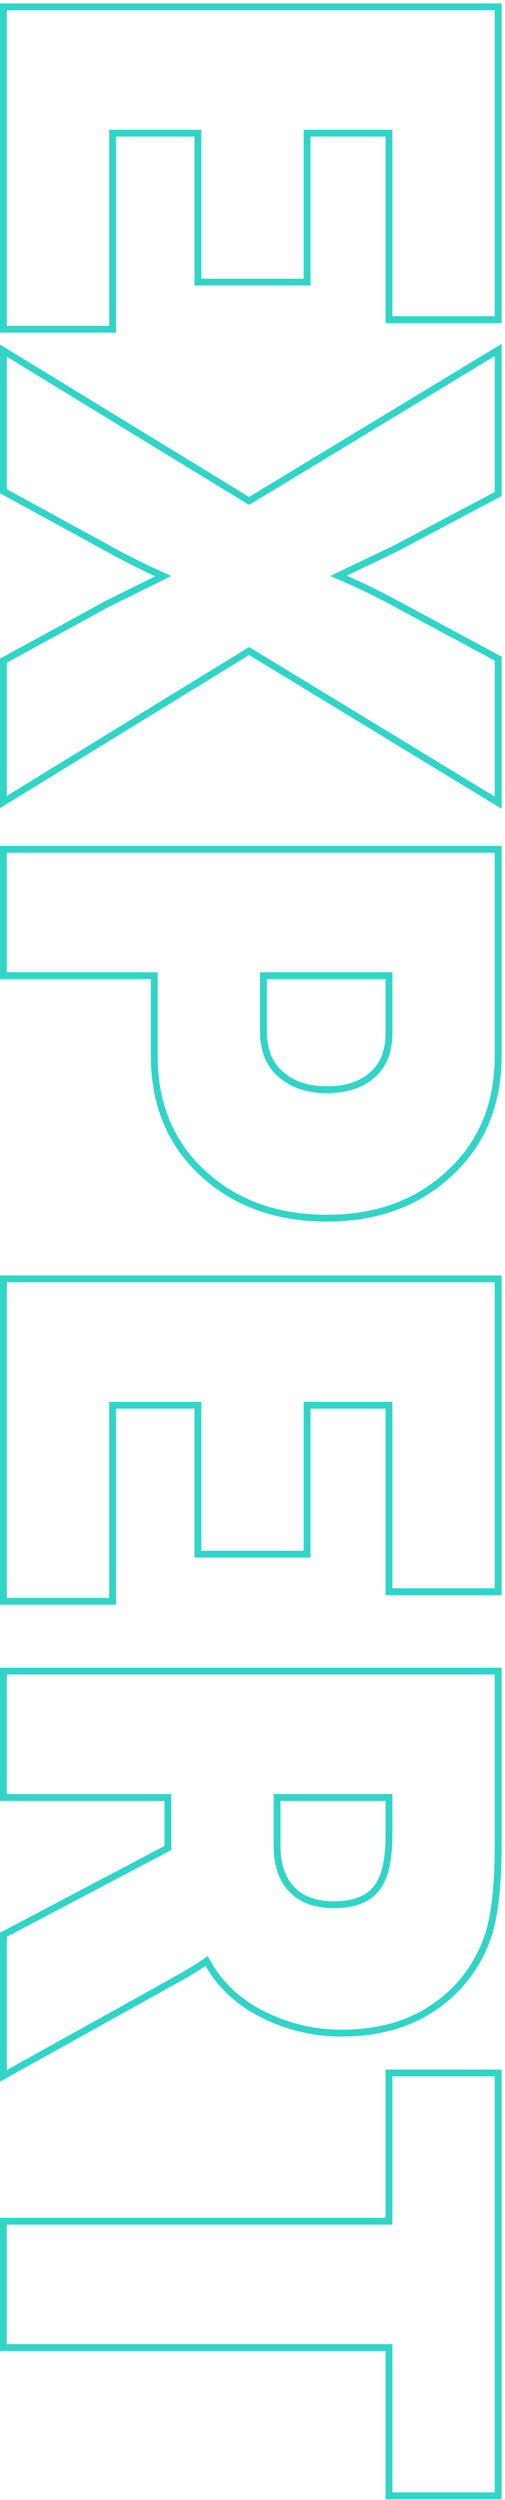 <?xml version="1.0" encoding="UTF-8"?> <svg xmlns="http://www.w3.org/2000/svg" width="74" height="366" viewBox="0 0 74 366" fill="none"> <path d="M1 1H0.5L0.5 1.5L0.5 47.7V48.2H1H16H16.5V47.7L16.5 19.5H29L29 40.8V41.3H29.5H44.5H45V40.8L45 19.5H57L57 46.3V46.8H57.5H72.5H73V46.3V1.5V1L72.5 1L1 1ZM1.261 51.795L0.5 51.33L0.5 52.222L0.5 71.622V71.918L0.76 72.061L15.757 80.259C15.758 80.259 15.758 80.259 15.758 80.26C18.509 81.788 21.233 83.149 23.93 84.344L15.778 88.374L15.769 88.378L15.76 88.383L0.76 96.583L0.5 96.725V97.022L0.5 116.522L0.5 117.416L1.262 116.948L36.501 95.308L72.24 117.049L73 117.511V116.622V96.722V96.423L72.737 96.281L58.039 88.383C58.038 88.382 58.038 88.382 58.038 88.382C55.226 86.854 52.413 85.493 49.599 84.298L58.016 80.273L58.025 80.268L58.034 80.263L72.734 72.464L73 72.323V72.022V52.122V51.235L72.241 51.694L36.501 73.337L1.261 51.795ZM1 124.34H0.5L0.5 124.84L0.5 142.34L0.5 142.84H1H22.6V154.54C22.6 161.596 24.947 167.335 29.66 171.706C34.432 176.138 40.526 178.34 47.9 178.34C55.208 178.34 61.236 176.137 65.942 171.705C70.654 167.333 73 161.595 73 154.54V124.84V124.34H72.5H1ZM41.132 157.266L41.132 157.266L41.124 157.259C39.462 155.843 38.6 153.765 38.6 150.94V142.84H57V151.24C57 153.929 56.172 155.947 54.569 157.365C52.949 158.798 50.745 159.54 47.9 159.54C45.061 159.54 42.822 158.768 41.132 157.266ZM1 187.23H0.5L0.5 187.73L0.5 233.93V234.43H1H16H16.5V233.93L16.5 205.73H29L29 227.03V227.53H29.5H44.5H45V227.03V205.73H57L57 232.53V233.03H57.5H72.5H73V232.53V187.73V187.23H72.5H1ZM1 244.652H0.5L0.5 245.152L0.5 262.652L0.5 263.152H1H24.6V270.551L0.767 283.11L0.5 283.251L0.5 283.552L0.5 303.052L0.5 303.902L1.243 303.489L26.243 289.589L26.247 289.587C28.019 288.583 29.366 287.751 30.273 287.096C32.059 290.394 34.731 292.961 38.27 294.796L38.273 294.798C42.008 296.699 45.919 297.652 50 297.652C55.209 297.652 59.643 296.468 63.273 294.071C66.964 291.678 69.63 288.36 71.266 284.133L71.266 284.133C72.435 281.109 73 276.398 73 270.052V245.152V244.652H72.5H1ZM56.041 274.953L56.036 274.965C55.511 276.263 54.67 277.223 53.508 277.865C52.337 278.512 50.811 278.852 48.9 278.852C46.198 278.852 44.177 278.084 42.761 276.606C41.341 275.124 40.6 273.029 40.6 270.252V263.152H57V268.552C57 271.393 56.668 273.512 56.041 274.953ZM1 325.189H0.5V325.689L0.5 343.189V343.689H1H57V364.889V365.389H57.5H72.5H73V364.889L73 303.989V303.489H72.5H57.5H57V303.989V325.189H1Z" stroke="#30D5C8"></path> </svg> 